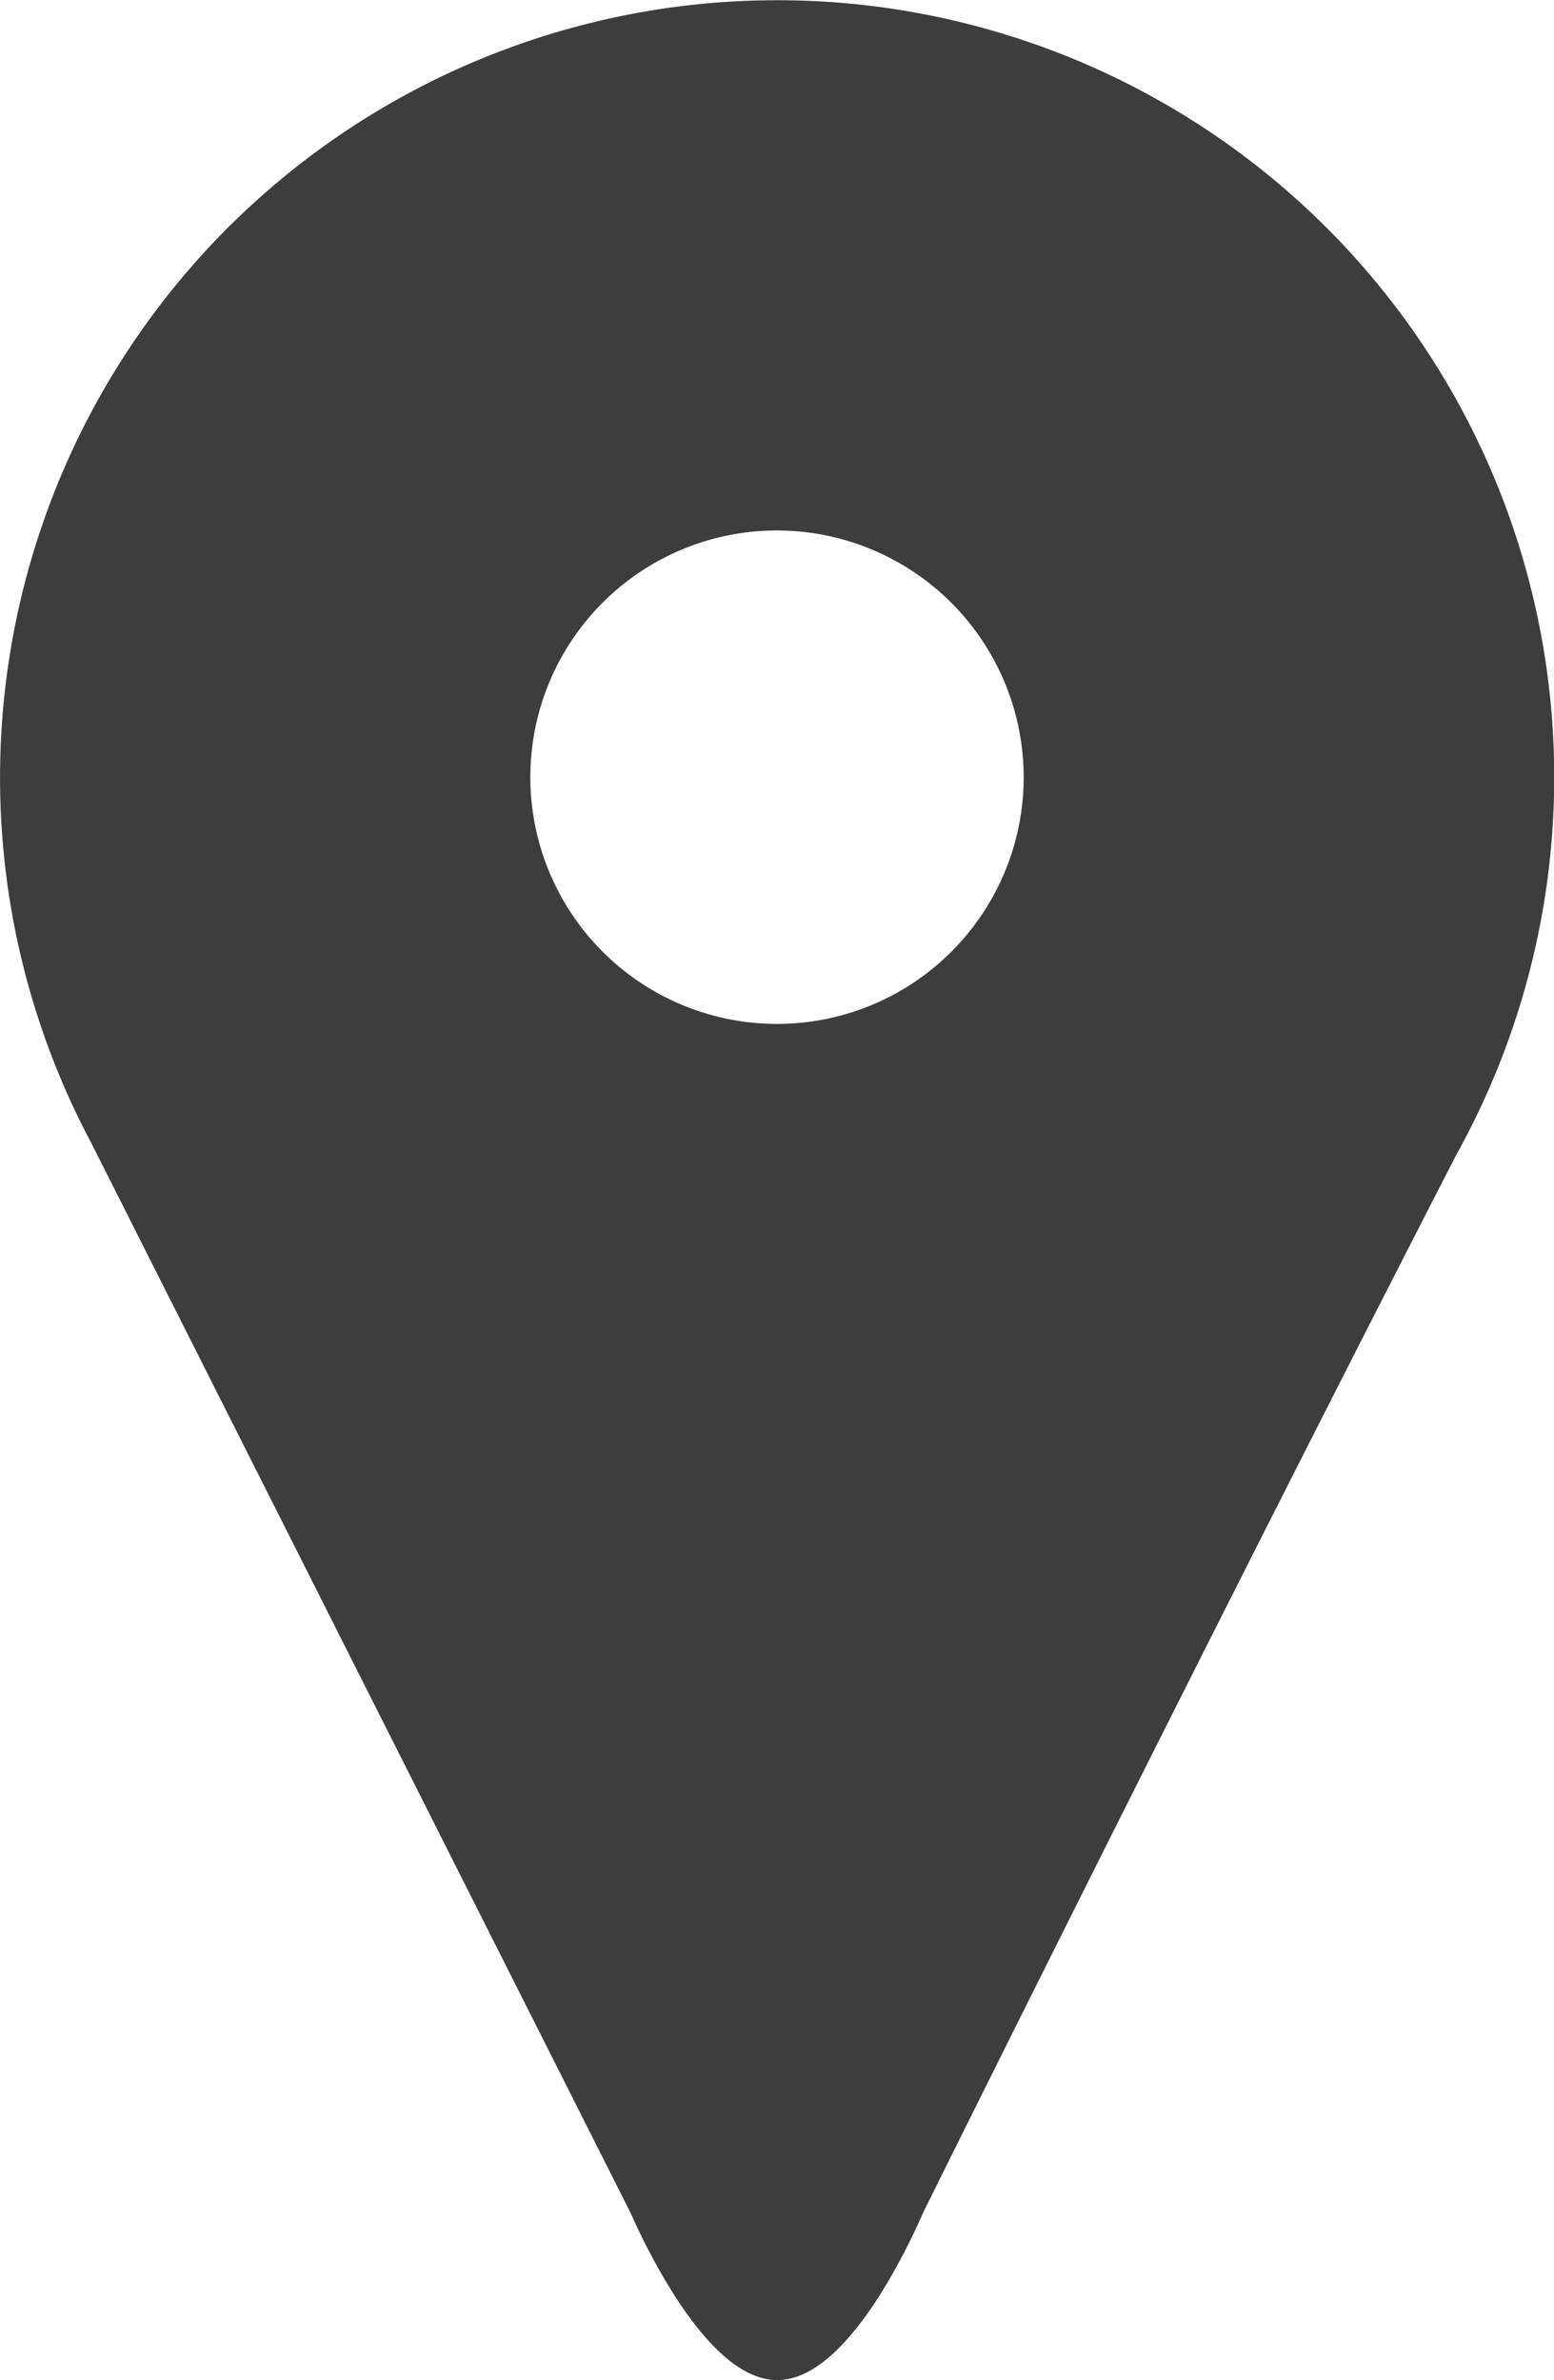 <svg xmlns="http://www.w3.org/2000/svg" width="62.999" height="96.467" viewBox="0 0 62.999 96.467">
  <path id="Ausschluss_1" data-name="Ausschluss 1" d="M31.009,95.467c-1.415,0-2.834-1.766-3.775-3.248a25.507,25.507,0,0,1-1.721-3.248L3.632,45.573a31.006,31.006,0,1,1,55.931-26.64,30.994,30.994,0,0,1-1.457,27.12C47.838,66.028,36.581,88.744,36.469,88.971a25.4,25.4,0,0,1-1.7,3.248C33.833,93.7,32.424,95.467,31.009,95.467ZM31,20.5A10.5,10.5,0,1,0,41.5,31,10.512,10.512,0,0,0,31,20.5Z" transform="translate(0.5 0.5)" fill="#3d3d3d" stroke="#3d3d3d" stroke-linejoin="round" stroke-width="1"/>
</svg>
